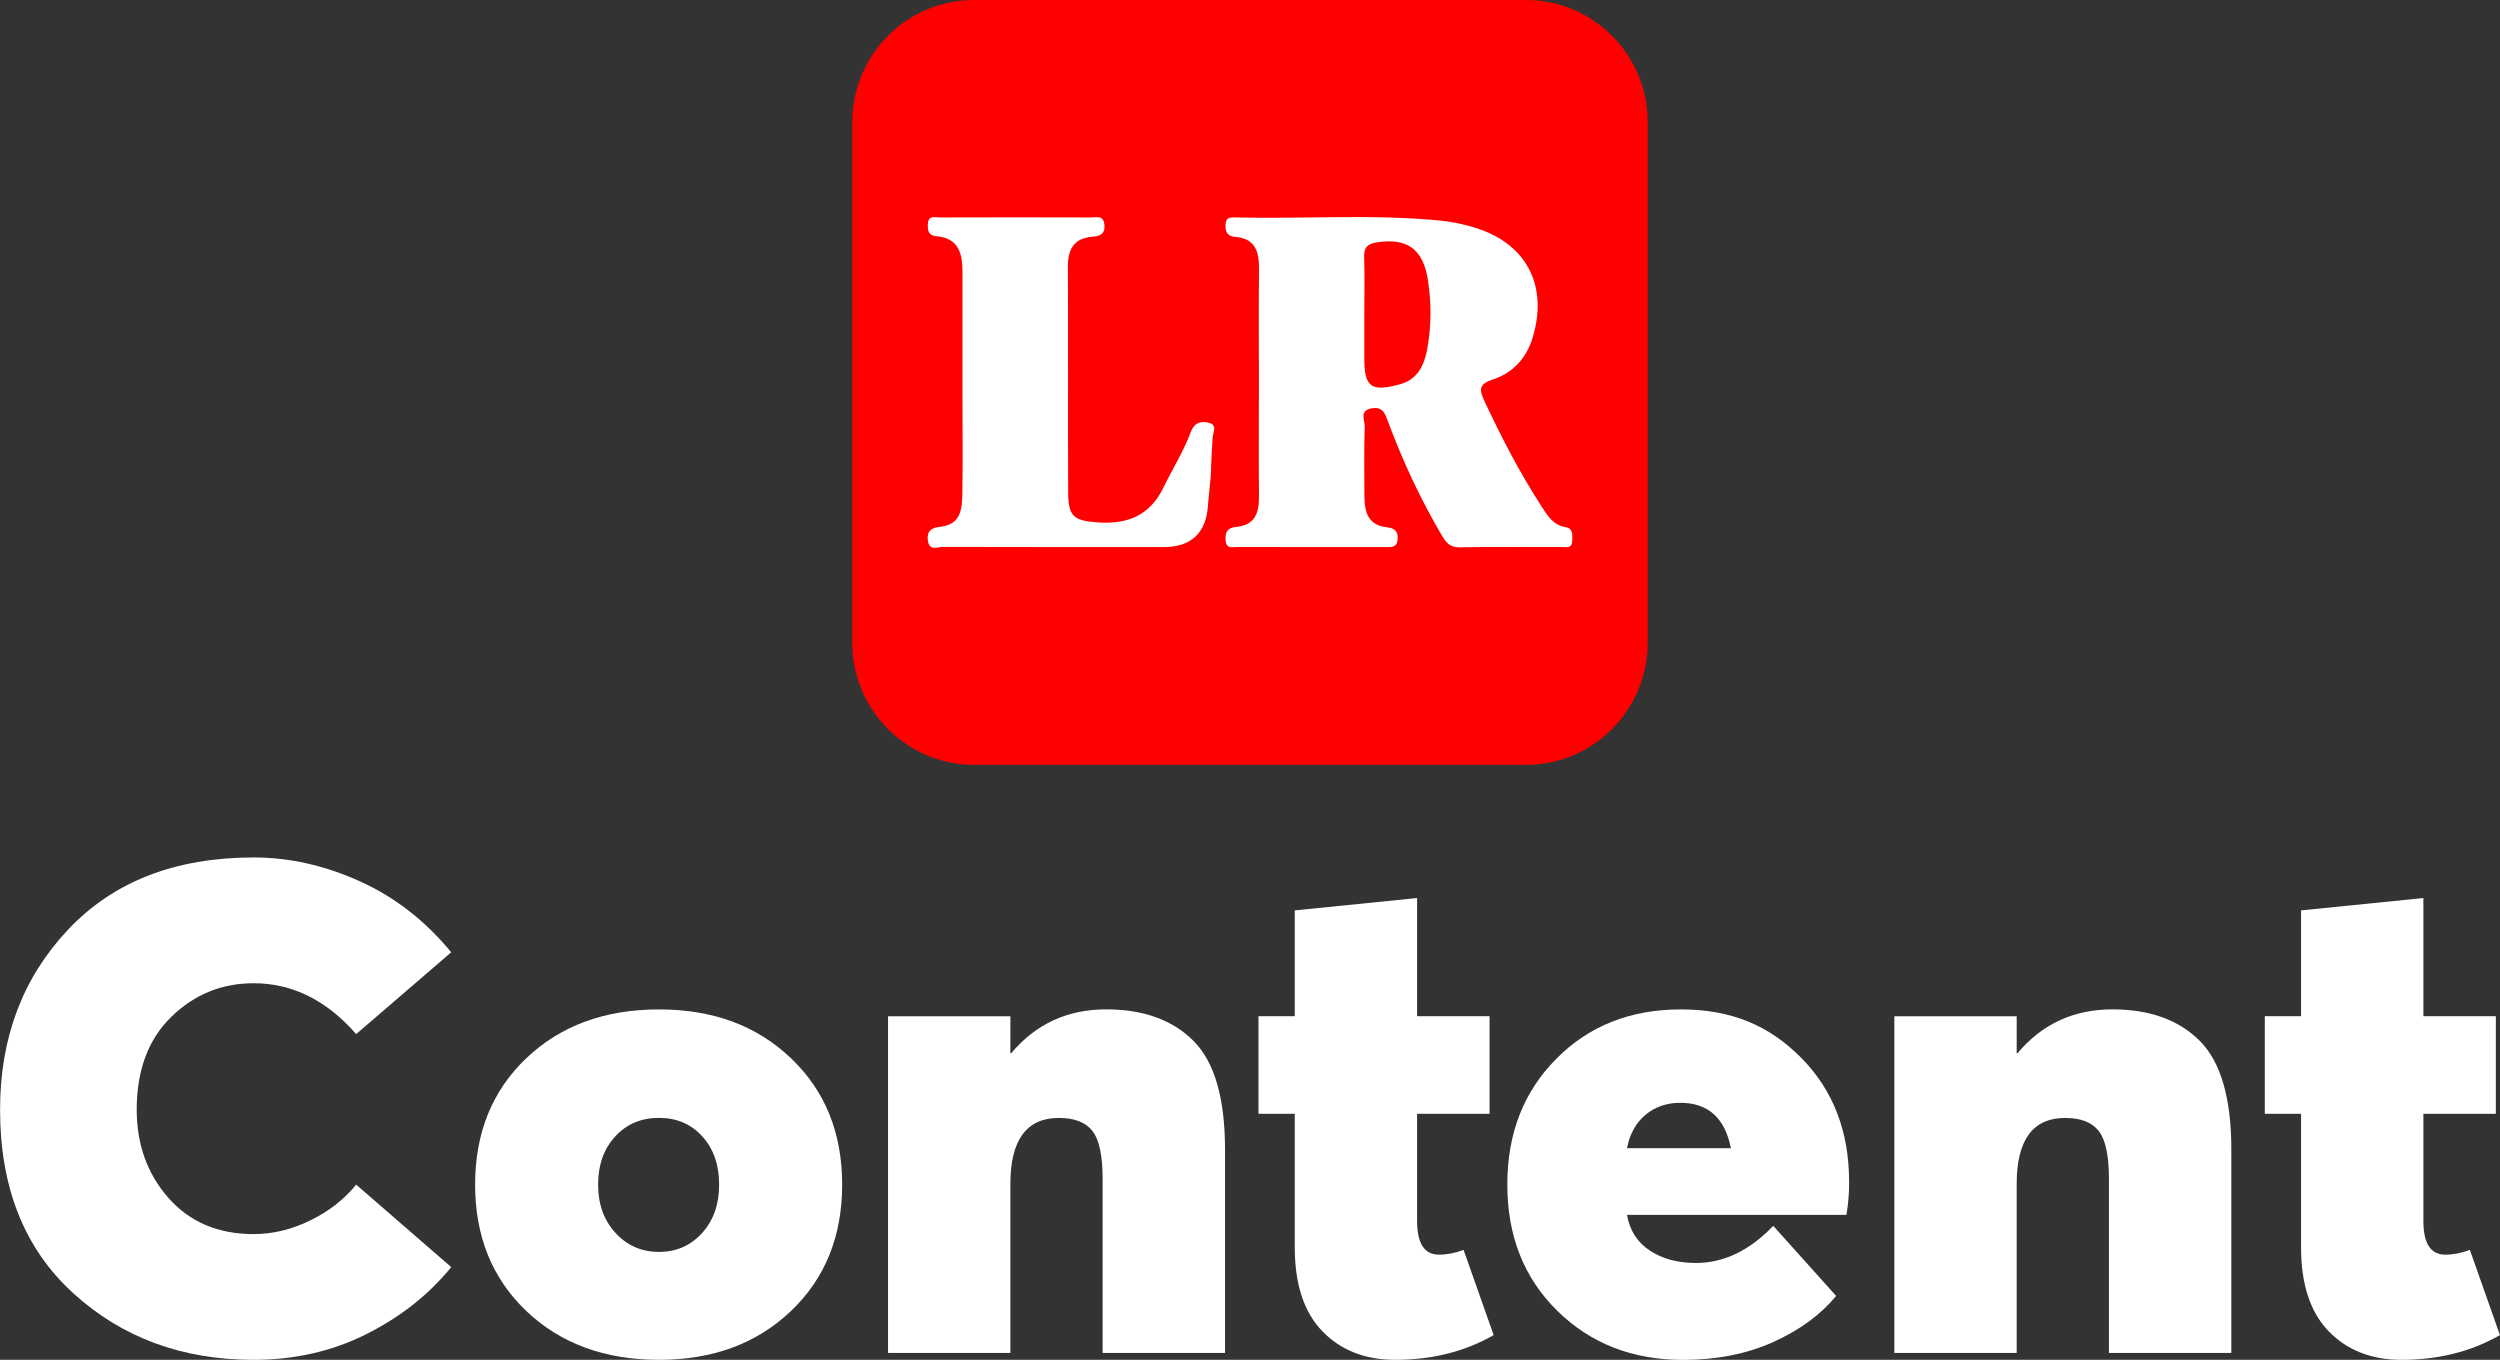 <svg width="239" height="130" viewBox="0 0 239 130" fill="none" xmlns="http://www.w3.org/2000/svg">
<rect x="0" y="0" width="239" height="130" fill="#333333" stroke="none"/>
<g clip-path="url(#clip0_362_134)">
<path d="M24.248 130C17.406 130 11.655 127.875 6.995 123.625C2.336 119.374 0.006 113.53 0.006 106.086C0.006 99.208 2.171 93.472 6.507 88.874C10.842 84.275 16.758 81.973 24.248 81.973C27.646 81.973 31.021 82.727 34.38 84.241C37.733 85.754 40.654 88.017 43.137 91.039L34.05 98.86C31.22 95.621 27.953 93.998 24.248 93.998C21.196 93.998 18.571 95.072 16.372 97.214C14.172 99.362 13.07 102.316 13.07 106.086C13.07 109.411 14.082 112.228 16.11 114.53C18.139 116.826 20.85 117.98 24.248 117.98C26.078 117.98 27.885 117.54 29.675 116.666C31.459 115.792 32.919 114.65 34.05 113.25L43.137 121.134C41 123.762 38.301 125.898 35.033 127.538C31.766 129.183 28.169 130 24.248 130Z" fill="white"/>
<path d="M62.998 130C57.815 130 53.587 128.446 50.32 125.338C47.052 122.225 45.421 118.197 45.421 113.25C45.421 108.303 47.052 104.27 50.32 101.162C53.587 98.054 57.815 96.5 62.998 96.5C68.18 96.5 72.346 98.054 75.613 101.162C78.881 104.275 80.511 108.303 80.511 113.25C80.511 118.197 78.875 122.231 75.613 125.338C72.346 128.446 68.14 130 62.998 130ZM58.849 117.877C59.957 119.083 61.344 119.683 62.998 119.683C64.651 119.683 66.026 119.083 67.118 117.877C68.209 116.672 68.749 115.13 68.749 113.244C68.749 111.359 68.214 109.828 67.146 108.646C66.078 107.463 64.697 106.869 62.998 106.869C61.298 106.869 59.901 107.457 58.815 108.646C57.724 109.828 57.179 111.365 57.179 113.244C57.179 115.124 57.736 116.672 58.849 117.877Z" fill="white"/>
<path d="M105.742 96.495C109.317 96.495 112.101 97.506 114.107 99.517C116.108 101.533 117.113 104.995 117.113 109.897V129.343H105.413V112.719C105.413 110.485 105.089 108.948 104.435 108.12C103.782 107.286 102.714 106.875 101.236 106.875C98.139 106.875 96.593 108.977 96.593 113.182V129.343H84.898V97.152H96.593V100.699H96.662C99.014 97.894 102.043 96.495 105.748 96.495H105.742Z" fill="white"/>
<path d="M133.388 130C130.513 130 128.194 129.092 126.427 127.275C124.66 125.458 123.779 122.773 123.779 119.226V106.48H120.313V97.151H123.779V87.034L135.474 85.852V97.151H142.401V106.48H135.474V116.729C135.474 118.877 136.173 119.945 137.565 119.945C138.349 119.945 139.133 119.791 139.918 119.488L142.793 127.635C140.048 129.212 136.912 130 133.383 130H133.388Z" fill="white"/>
<path d="M176.781 112.987C176.781 114.038 176.696 115.09 176.52 116.141H155.539C155.801 117.632 156.528 118.769 157.727 119.557C158.926 120.345 160.392 120.74 162.137 120.74C164.791 120.74 167.257 119.557 169.524 117.192L175.536 123.893C174.053 125.687 172.053 127.155 169.524 128.298C166.995 129.434 164.12 130.006 160.898 130.006C156.062 130.006 152.056 128.44 148.874 125.31C145.691 122.179 144.1 118.157 144.1 113.25C144.1 108.343 145.657 104.384 148.771 101.23C151.885 98.077 155.863 96.5 160.699 96.5C165.535 96.5 169.149 98.043 172.201 101.133C175.252 104.218 176.775 108.171 176.775 112.993L176.781 112.987ZM160.637 105.429C159.33 105.429 158.216 105.812 157.307 106.578C156.392 107.343 155.801 108.406 155.539 109.765H165.472C164.904 106.875 163.29 105.429 160.637 105.429Z" fill="white"/>
<path d="M201.944 96.495C205.518 96.495 208.302 97.506 210.308 99.517C212.309 101.533 213.315 104.995 213.315 109.897V129.343H201.614V112.719C201.614 110.485 201.29 108.948 200.637 108.12C199.983 107.286 198.915 106.875 197.437 106.875C194.34 106.875 192.795 108.977 192.795 113.182V129.343H181.1V97.152H192.795V100.699H192.863C195.215 97.894 198.244 96.495 201.949 96.495H201.944Z" fill="white"/>
<path d="M229.59 130C226.714 130 224.396 129.092 222.628 127.275C220.861 125.458 219.98 122.773 219.98 119.226V106.48H216.514V97.151H219.98V87.034L231.675 85.852V97.151H238.602V106.48H231.675V116.729C231.675 118.877 232.374 119.945 233.766 119.945C234.551 119.945 235.335 119.791 236.119 119.488L238.994 127.635C236.25 129.212 233.113 130 229.584 130H229.59Z" fill="white"/>
<path d="M145.884 0H93.116C86.688 0 81.478 5.238 81.478 11.7V61.418C81.478 67.88 86.688 73.118 93.116 73.118H145.884C152.312 73.118 157.522 67.88 157.522 61.418V11.7C157.522 5.238 152.312 0 145.884 0Z" fill="#FF0000"/>
<path fill-rule="evenodd" clip-rule="evenodd" d="M115.488 48.285C115.306 50.962 113.887 52.301 111.232 52.301C104.197 52.301 97.156 52.306 90.121 52.284C89.621 52.284 88.825 52.724 88.7 51.638C88.592 50.69 89.149 50.438 89.859 50.364C91.905 50.153 91.973 48.616 92.002 47.125C92.053 44.177 92.013 41.241 92.013 38.299V26.073C92.013 24.302 91.706 22.76 89.513 22.583C88.763 22.52 88.655 22.04 88.706 21.395C88.763 20.555 89.388 20.789 89.825 20.789C94.667 20.772 99.508 20.772 104.35 20.789C104.856 20.789 105.492 20.555 105.583 21.497C105.668 22.406 105.095 22.577 104.475 22.623C102.606 22.771 102.077 23.868 102.088 25.599C102.128 32.729 102.088 39.858 102.117 46.994C102.117 49.364 102.606 49.787 105.004 49.947C107.771 50.124 109.913 49.307 111.22 46.622C112.078 44.851 113.141 43.172 113.834 41.315C114.17 40.401 114.778 40.23 115.545 40.413C116.42 40.612 115.96 41.361 115.926 41.824C115.846 43.063 115.795 44.16 115.749 45.514L115.482 48.29L115.488 48.285Z" fill="white"/>
<path fill-rule="evenodd" clip-rule="evenodd" d="M149.641 50.392C148.504 50.192 147.97 49.33 147.413 48.479C145.316 45.251 143.555 41.846 141.924 38.367C141.441 37.327 141.304 36.745 142.679 36.293C144.594 35.676 145.919 34.271 146.515 32.3C148.061 27.198 145.856 23.137 140.736 21.686C139.77 21.406 138.77 21.194 137.764 21.097C131.252 20.446 124.717 20.943 118.193 20.789C117.687 20.777 117.199 20.697 117.159 21.509C117.125 22.234 117.414 22.594 118.057 22.64C120.125 22.805 120.381 24.182 120.364 25.873C120.318 29.381 120.352 32.888 120.352 36.396C120.352 40.081 120.324 43.76 120.358 47.433C120.381 49.044 119.972 50.227 118.125 50.381C117.369 50.444 117.108 50.878 117.164 51.649C117.227 52.495 117.801 52.295 118.261 52.295C122.989 52.306 127.717 52.3 132.445 52.3C133.025 52.3 133.57 52.38 133.621 51.506C133.672 50.729 133.212 50.472 132.633 50.415C130.763 50.227 130.445 48.936 130.439 47.399C130.428 45.188 130.394 42.983 130.467 40.778C130.485 40.189 129.905 39.252 131.138 39.035C132.24 38.847 132.428 39.595 132.712 40.349C134.116 44.114 135.809 47.736 137.844 51.198C138.224 51.843 138.605 52.34 139.526 52.323C142.787 52.261 146.049 52.306 149.317 52.295C149.726 52.295 150.277 52.455 150.3 51.729C150.323 51.158 150.419 50.524 149.646 50.387L149.641 50.392ZM136.44 33.385C136.15 34.945 135.519 36.288 133.792 36.75C131.07 37.487 130.428 37.007 130.428 34.237V29.998C130.428 28.192 130.479 26.387 130.411 24.576C130.371 23.628 130.763 23.308 131.627 23.171C134.553 22.714 136.071 23.834 136.519 26.827C136.855 29.027 136.838 31.215 136.44 33.391V33.385Z" fill="white"/>
</g>
<defs>
<clipPath id="clip0_362_134">
<rect width="239" height="130" fill="white"/>
</clipPath>
</defs>
</svg>
